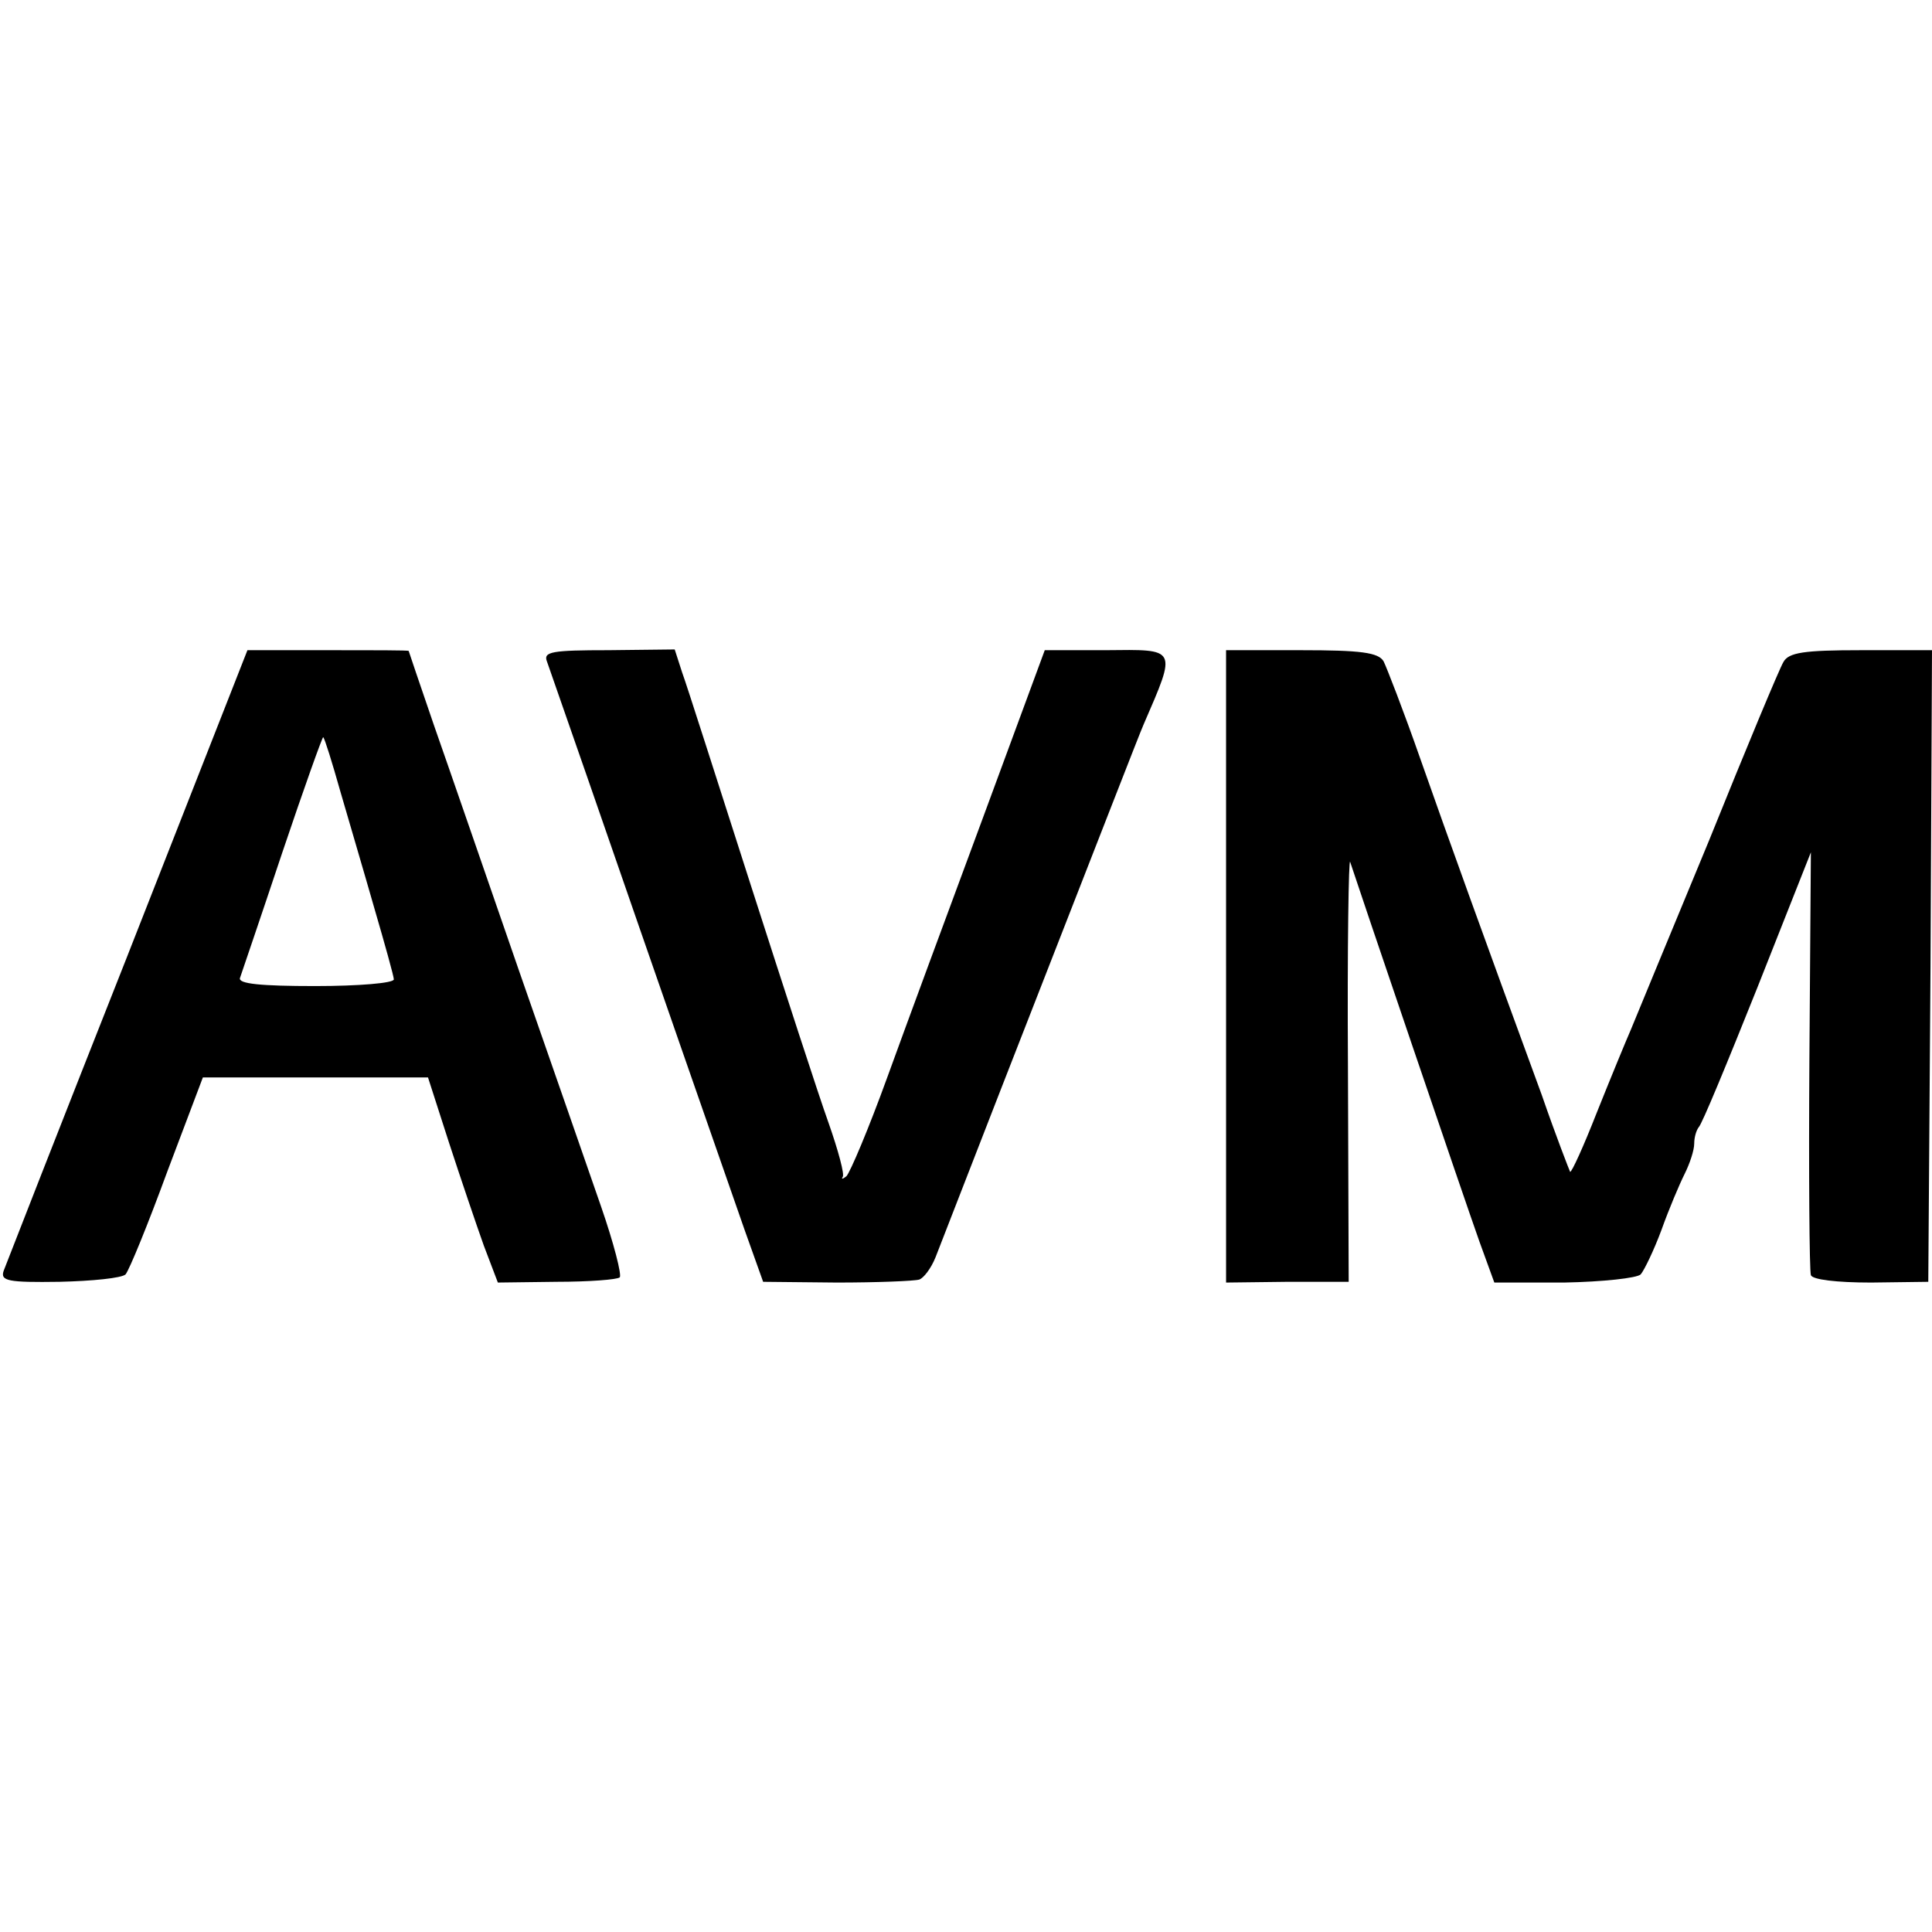 <?xml version="1.0" standalone="no"?>
<!DOCTYPE svg PUBLIC "-//W3C//DTD SVG 20010904//EN"
 "http://www.w3.org/TR/2001/REC-SVG-20010904/DTD/svg10.dtd">
<svg version="1.0" xmlns="http://www.w3.org/2000/svg"
 width="260pt" height="260pt" viewBox="0 0 260 260"
 preserveAspectRatio="xMidYMid meet">
<g transform="translate(0,260) scale(0.1,-0.1)"
fill="#000000" stroke="none">
<path d="M172 1315 c-89 -225 -164 -417 -167 -425 -5 -14 6 -16 75 -15 44 1
84 5 89 10 5 6 30 67 56 138 l48 127 151 0 152 0 28 -87 c16 -49 37 -111 47
-139 l19 -50 79 1 c44 0 82 3 85 6 3 3 -8 46 -25 95 -17 49 -67 193 -111 319
-44 127 -95 275 -114 329 -19 55 -34 100 -34 100 0 1 -49 1 -108 1 l-109 0
-161 -410z m286 220 c11 -38 32 -109 46 -158 14 -48 26 -91 26 -95 0 -5 -47
-9 -106 -9 -73 0 -104 3 -101 11 2 6 28 82 57 169 29 86 54 156 55 155 2 -2
12 -34 23 -73z"/>
<path d="M736 1710 c3 -8 27 -78 54 -155 42 -121 77 -223 212 -610 l25 -70 99
-1 c54 0 104 2 111 4 6 2 16 15 22 30 6 15 69 178 141 362 72 184 134 344 139
355 45 104 46 101 -51 100 l-82 0 -83 -225 c-46 -124 -104 -281 -129 -350 -25
-69 -50 -128 -55 -133 -5 -4 -7 -4 -5 -1 3 3 -6 36 -19 73 -13 36 -60 181
-105 321 -45 140 -86 269 -92 285 l-10 31 -89 -1 c-76 0 -88 -2 -83 -15z"/>
<path d="M1650 1300 l0 -426 83 1 82 0 -1 290 c-1 160 1 283 3 275 9 -28 154
-455 174 -511 l20 -55 94 0 c52 1 98 6 103 11 5 6 18 33 28 60 10 28 24 61 31
75 7 14 13 32 13 41 0 9 3 18 6 22 4 3 39 88 79 188 l72 182 -2 -279 c-1 -154
0 -284 2 -290 2 -6 34 -10 81 -10 l77 1 3 425 2 425 -96 0 c-76 0 -97 -3 -104
-16 -5 -8 -50 -116 -100 -240 -51 -123 -98 -237 -105 -254 -7 -16 -28 -67 -46
-112 -18 -46 -34 -81 -36 -80 -1 2 -19 48 -38 103 -77 210 -125 343 -164 454
-22 63 -45 122 -49 130 -7 12 -31 15 -111 15 l-101 0 0 -425z"/>
</g>
</svg>
